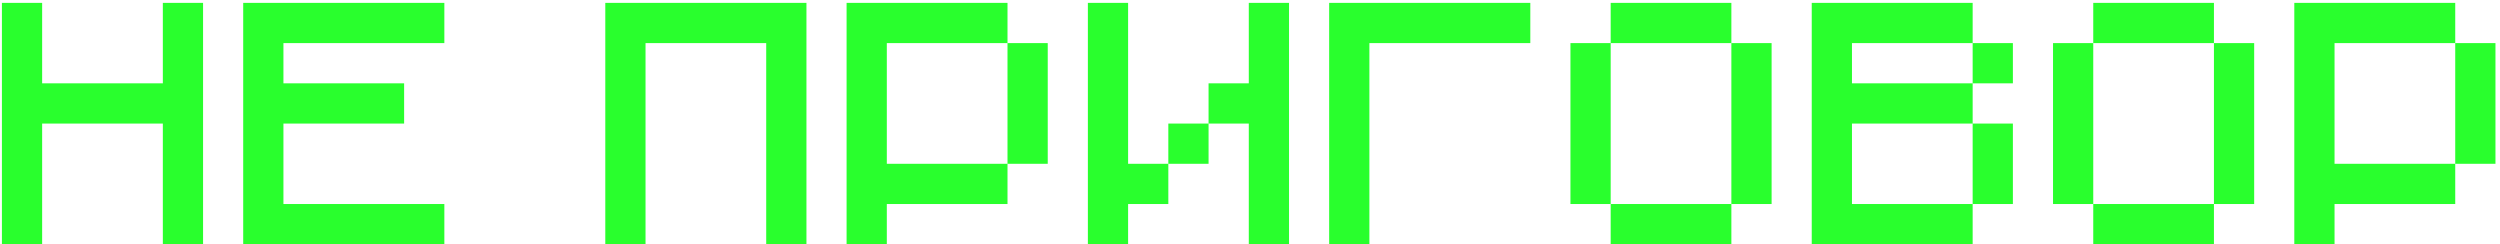 <?xml version="1.0" encoding="UTF-8"?> <svg xmlns="http://www.w3.org/2000/svg" width="522" height="51" viewBox="0 0 522 51" fill="none"> <path d="M0.4 0.6H8.8V17.4H34V0.6H42.4V51H34V25.8H8.8V51H0.4V0.6Z" fill="#29FF2D"></path> <path d="M50.781 0.6H92.781V9H59.181V17.4H84.381V25.8H59.181V42.6H92.781V51H50.781V0.6Z" fill="#29FF2D"></path> <path d="M168.386 51H159.986V9H134.786V51H126.386V0.6H168.386V51Z" fill="#29FF2D"></path> <path d="M176.767 0.6H210.367V9H185.167V34.2H210.367V42.6H185.167V51H176.767V0.6ZM210.367 9H218.767V34.2H210.367V9Z" fill="#29FF2D"></path> <path d="M243.948 34.2V42.6H235.548V51H227.148V0.6H235.548V34.2H243.948ZM269.148 0.6V51H260.748V25.8H252.348V17.4H260.748V0.6H269.148ZM243.948 25.8H252.348V34.2H243.948V25.8Z" fill="#29FF2D"></path> <path d="M319.529 9H285.929V51H277.529V0.6H319.529V9Z" fill="#29FF2D"></path> <path d="M336.31 0.6H361.51V9H336.31V0.6ZM327.91 9H336.31V42.6H327.91V9ZM361.51 9H369.91V42.6H361.51V9ZM336.31 42.6H361.51V51H336.31V42.6Z" fill="#29FF2D"></path> <path d="M378.291 0.6H411.891V9H386.691V17.4H411.891V25.8H386.691V42.6H411.891V51H378.291V0.6ZM411.891 9H420.291V17.4H411.891V9ZM411.891 25.8H420.291V42.6H411.891V25.8Z" fill="#29FF2D"></path> <path d="M437.071 0.6H462.271V9H437.071V0.6ZM428.671 9H437.071V42.6H428.671V9ZM462.271 9H470.671V42.6H462.271V9ZM437.071 42.6H462.271V51H437.071V42.6Z" fill="#29FF2D"></path> <path d="M479.052 0.6H512.652V9H487.452V34.2H512.652V42.6H487.452V51H479.052V0.6ZM512.652 9H521.052V34.2H512.652V9Z" fill="#29FF2D"></path> </svg> 